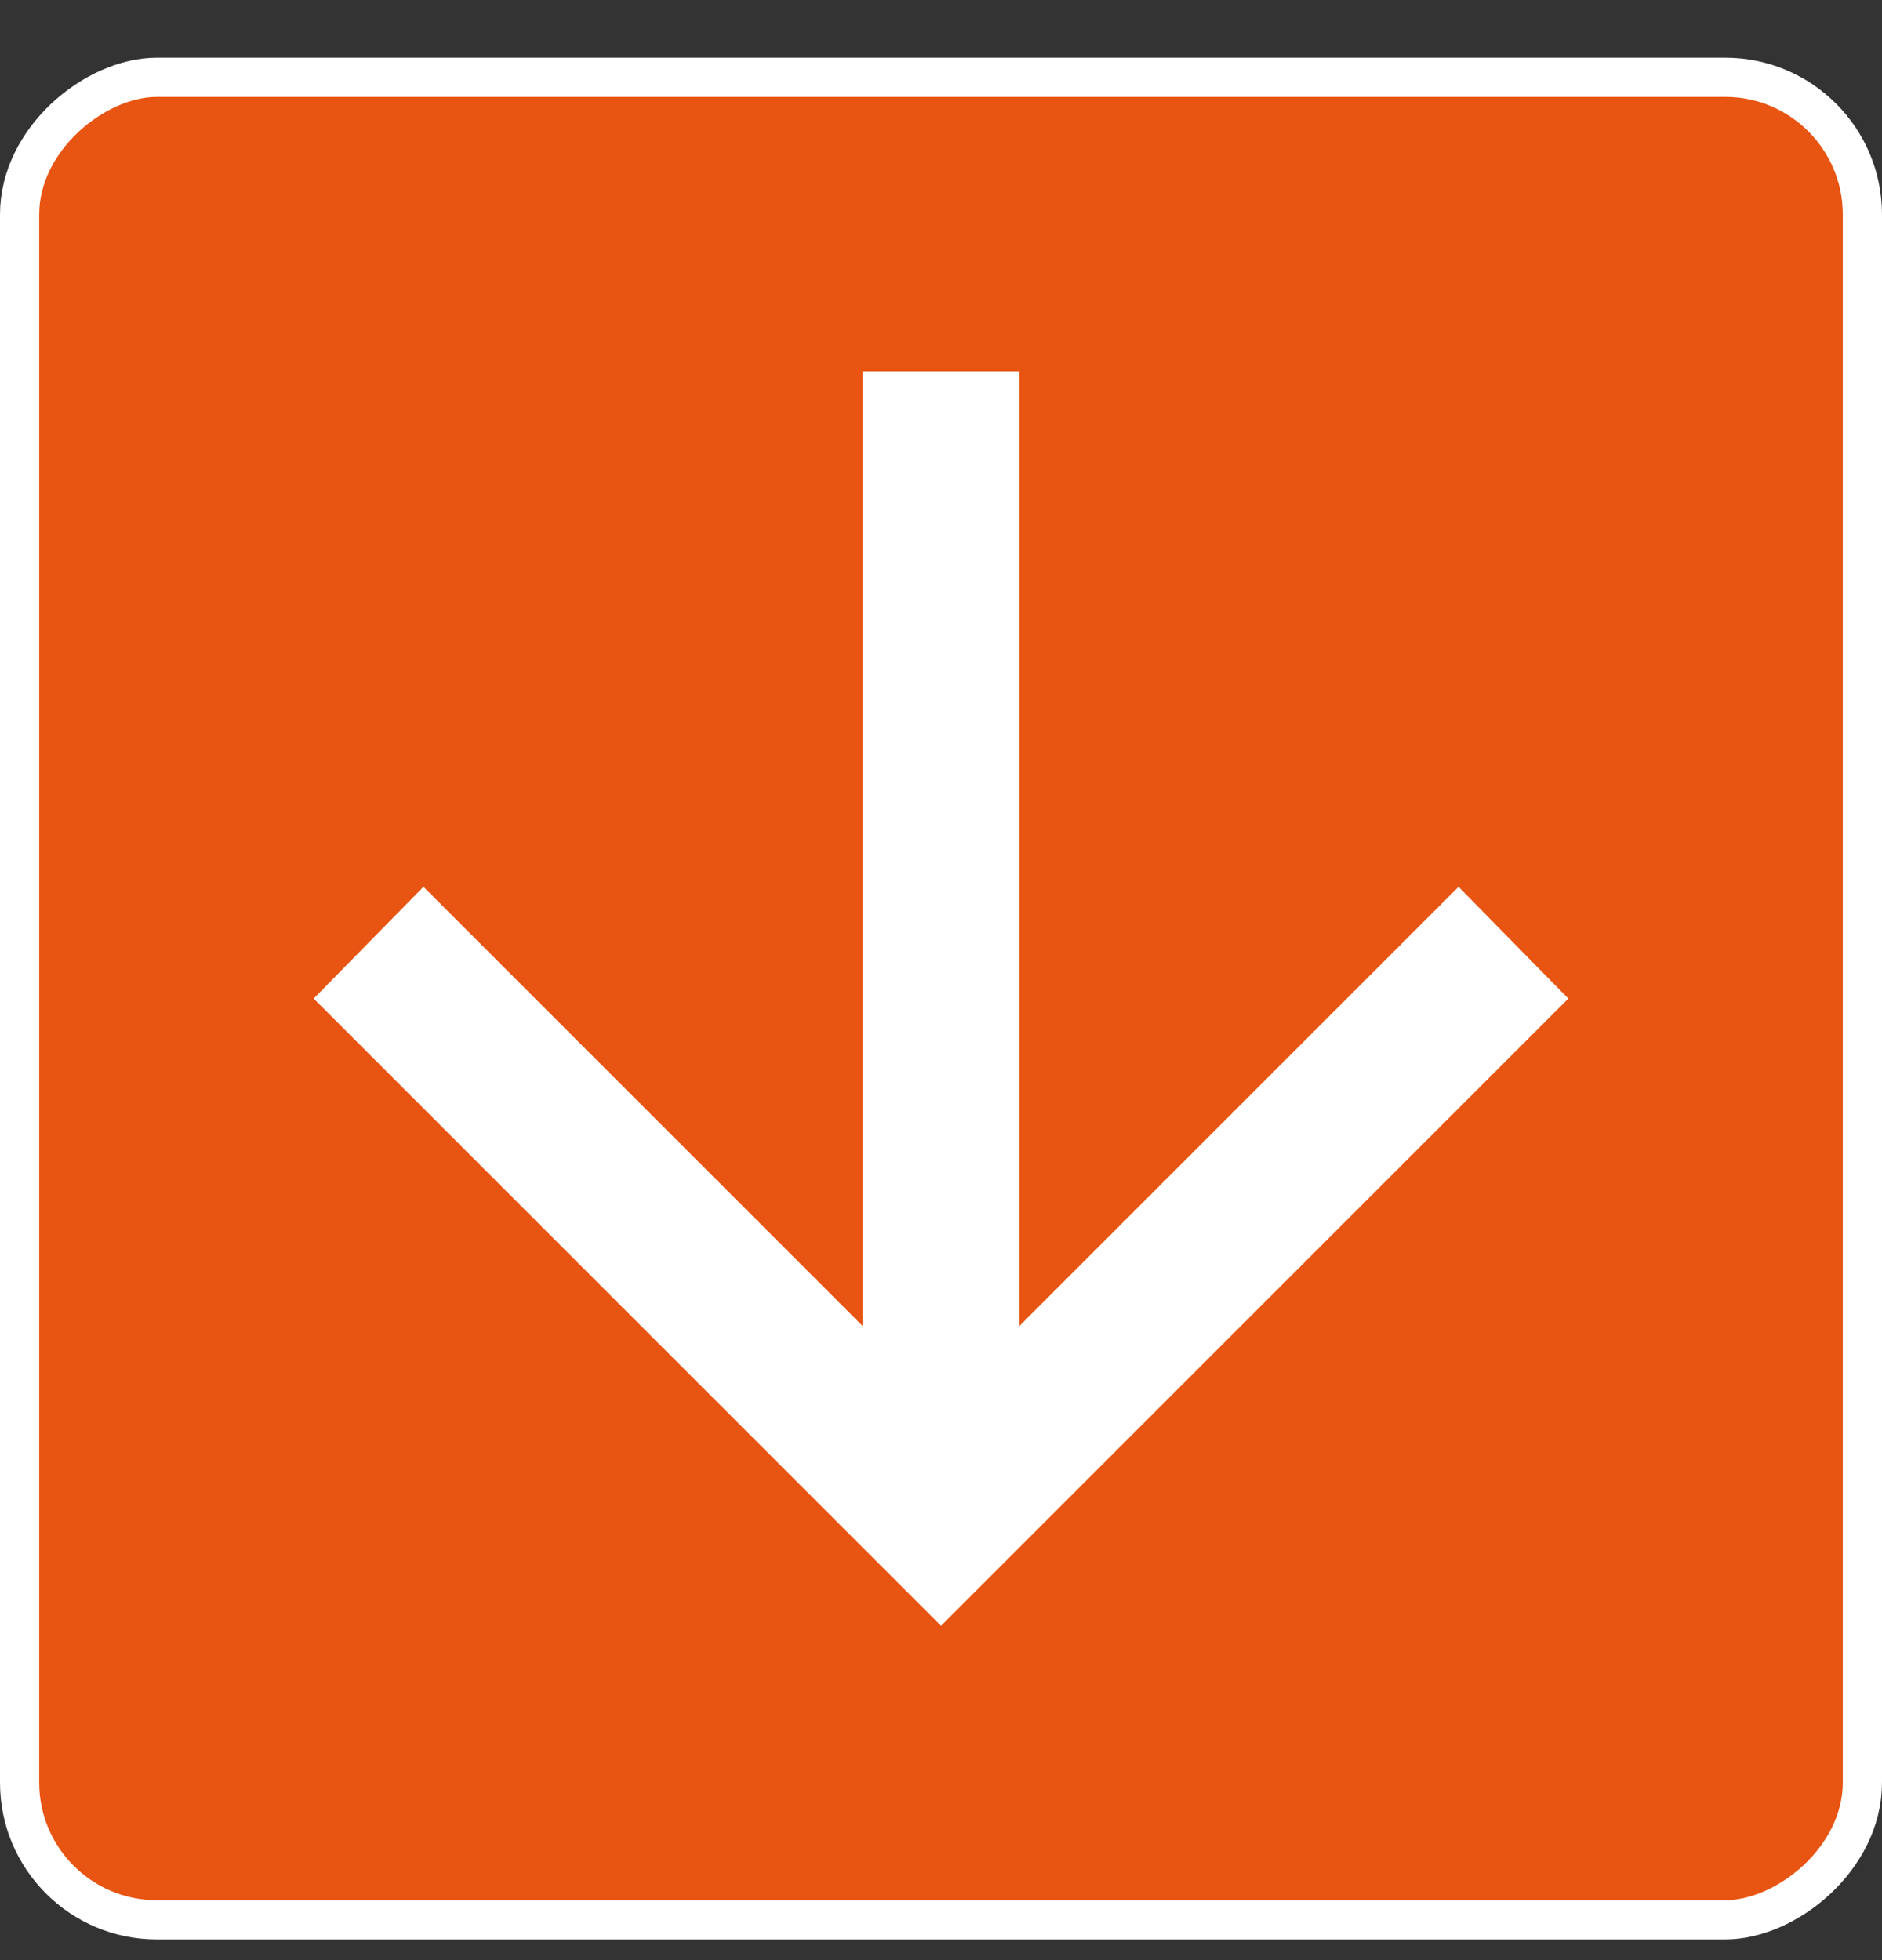 <svg xmlns="http://www.w3.org/2000/svg" width="24" height="25" viewBox="0 0 24 25" fill="none"><rect x="0" y="0" width="24" height="25" fill="#333333" stroke="none"/><rect x="23.75" y="0.986" width="23.5" height="23.5" rx="1.75" transform="rotate(90 23.75 0.986)" fill="#E85412"></rect><rect x="23.75" y="0.986" width="23.5" height="23.5" rx="1.75" transform="rotate(90 23.75 0.986)" stroke="white" stroke-width="0.5"></rect><path d="M11 16.911V4.736L13 4.736V16.911L18.6 11.311L20 12.736L12 20.736L4 12.736L5.4 11.311L11 16.911Z" fill="white"></path></svg>
